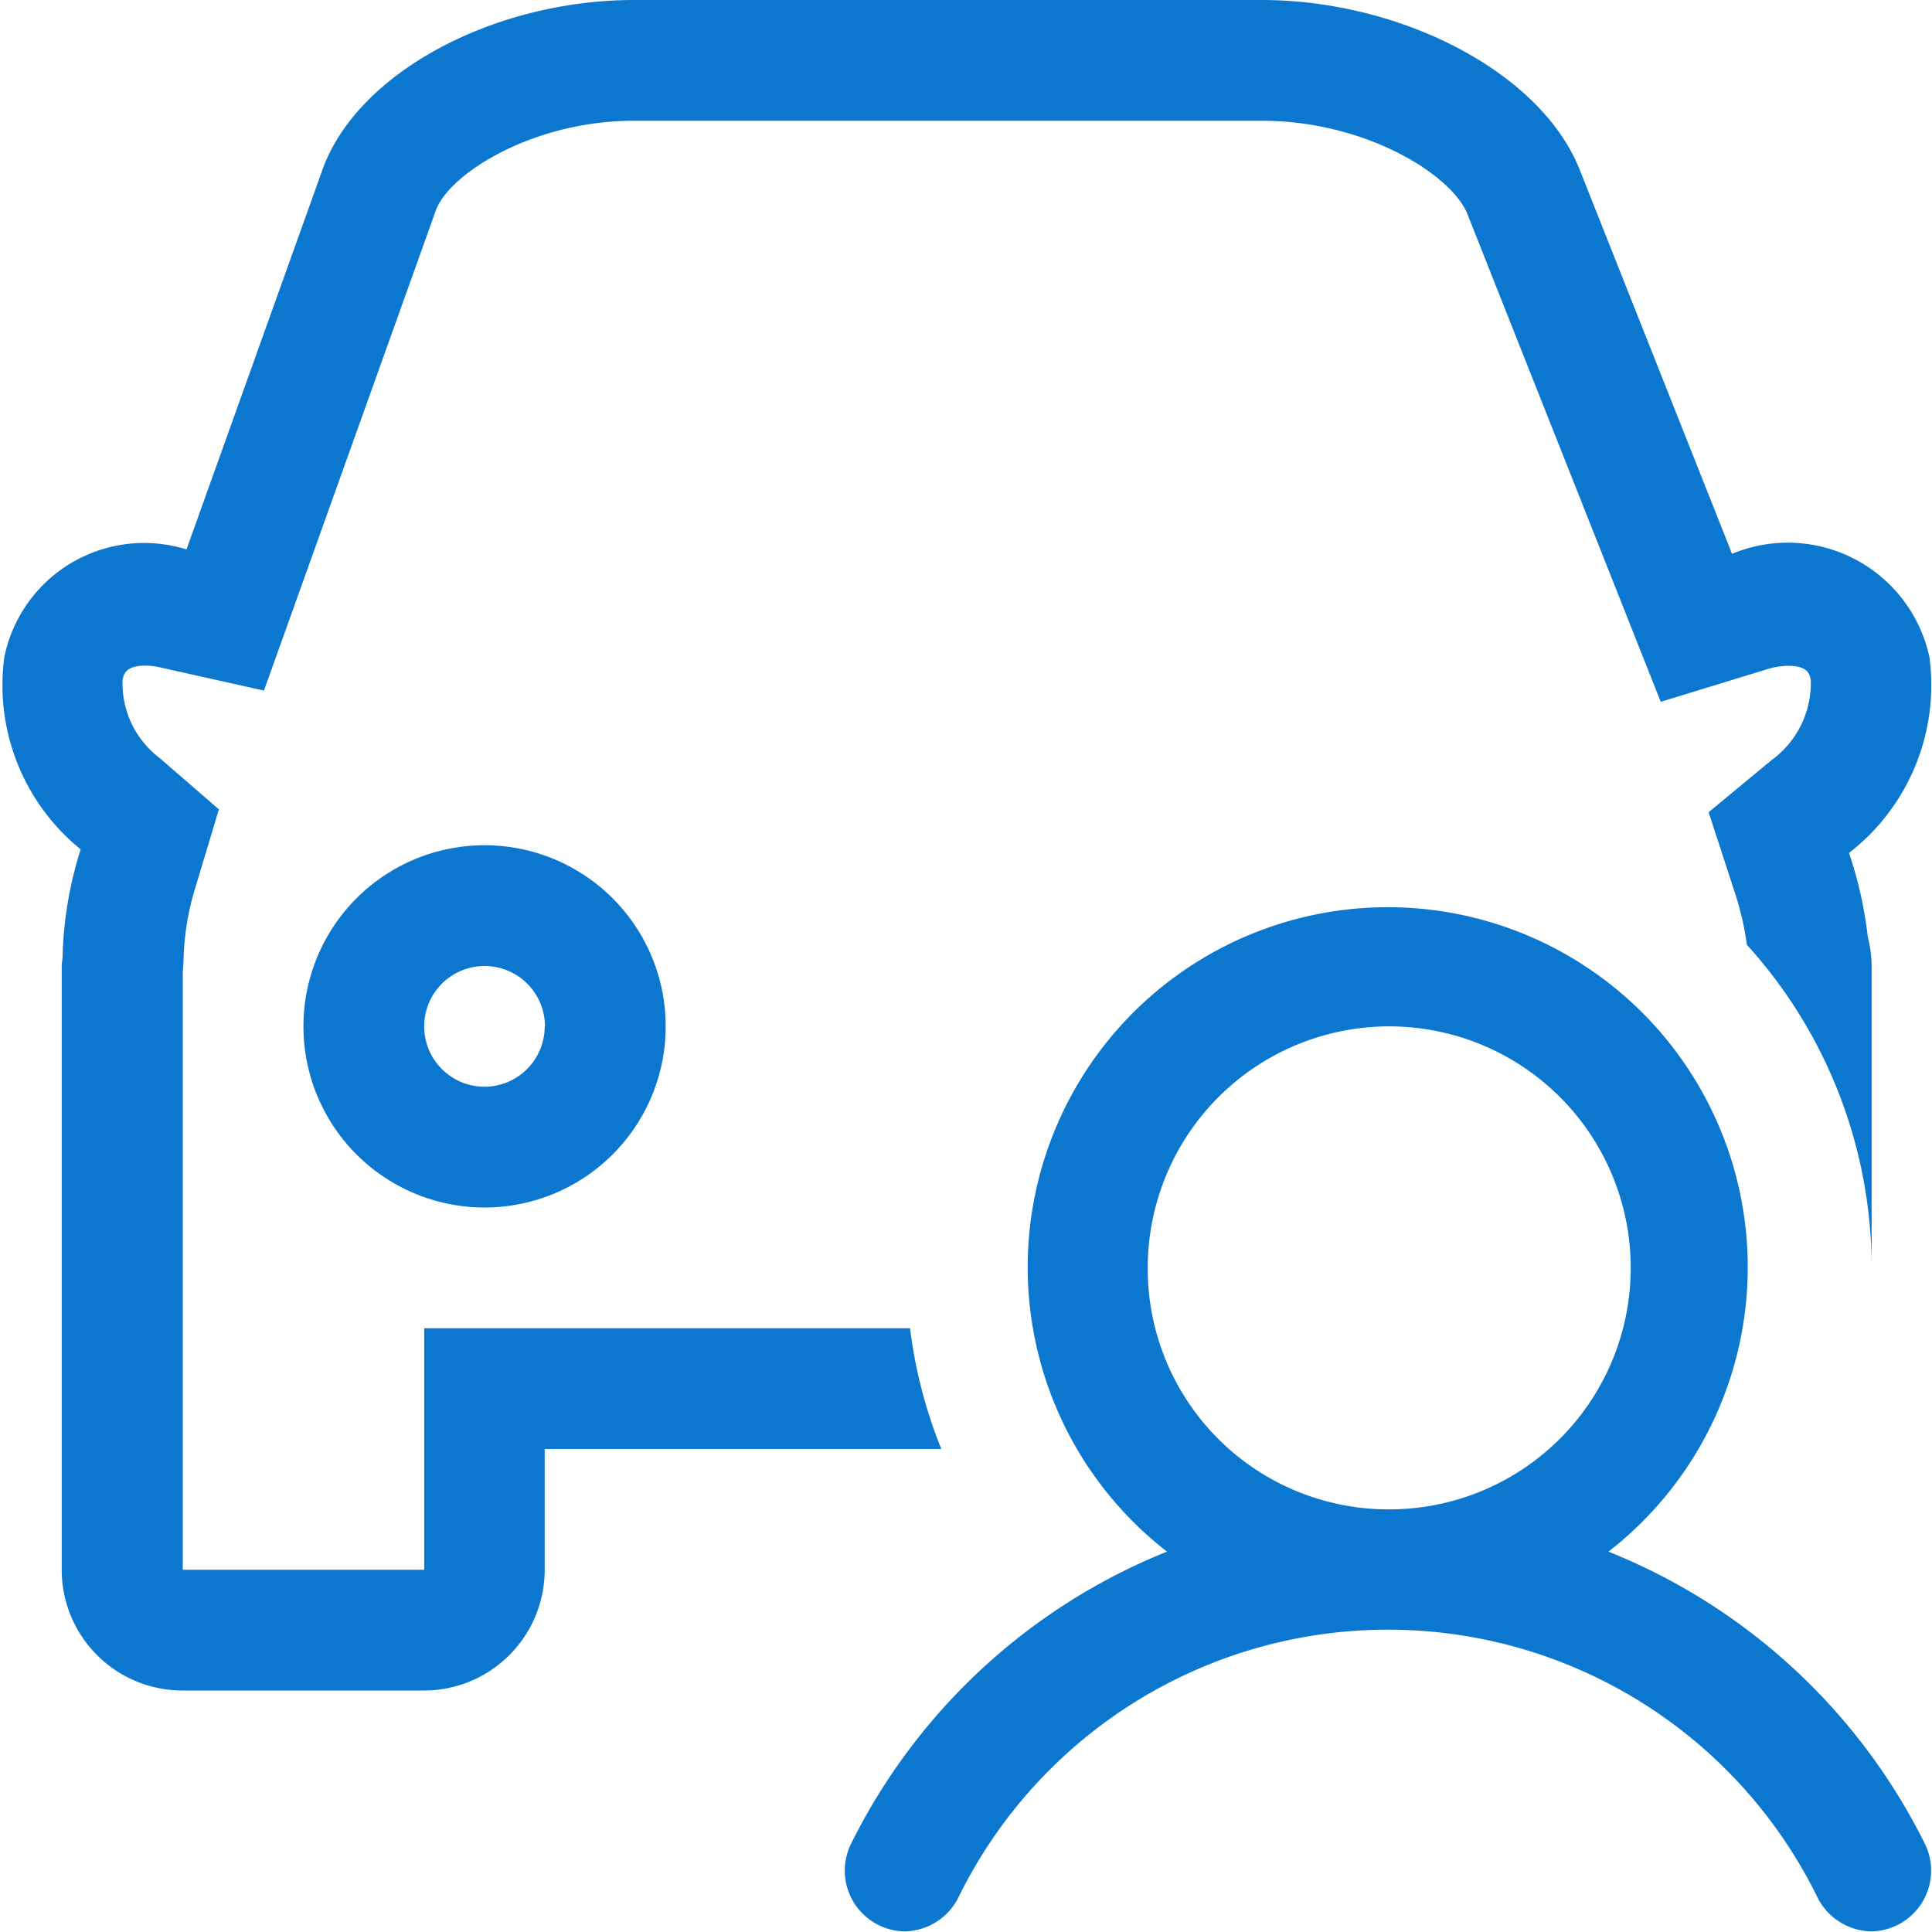 <svg xmlns="http://www.w3.org/2000/svg" width="32" height="32" viewBox="0 0 32 32">
  <path fill-rule="evenodd" fill="#0c77cf" d="M5.026,17a3,3,0,1,1,3,3A3,3,0,0,1,5.026,17Zm4,0a1,1,0,1,0-1,1A1,1,0,0,0,9.022,17Zm21.6-2.871a6.72,6.72,0,0,1,.311,1.389A2.012,2.012,0,0,1,31,16v4.994a7.961,7.961,0,0,0-2.066-5.345,4.894,4.894,0,0,0-.211-0.9L28.3,13.453l1.048-.867a1.578,1.578,0,0,0,.644-1.323c-0.018-.094-0.044-0.235-0.374-0.235a1.215,1.215,0,0,0-.35.057l-1.761.539-3.2-8.073C24.052,2.9,22.629,2,20.895,2H10.5c-1.679,0-3.065.881-3.282,1.488l-2.846,7.95-1.721-.384a1.1,1.1,0,0,0-.243-0.029c-0.332,0-.36.148-0.378,0.237a1.553,1.553,0,0,0,.614,1.293l0.981,0.85L3.252,14.648a4.4,4.4,0,0,0-.211,1.226s-0.01.189-.014,0.226V26h4V22h8.046a7.941,7.941,0,0,0,.518,2H9.022v2a2,2,0,0,1-2,2h-4a2,2,0,0,1-2-2V16c0-.047.011-0.091,0.014-0.137a6.374,6.374,0,0,1,.3-1.795A3.5,3.5,0,0,1,.071,10.887,2.363,2.363,0,0,1,3.089,9.1L5.34,2.813C5.923,1.185,8.208,0,10.5,0H20.895c2.295,0,4.626,1.186,5.271,2.814l2.522,6.359a2.4,2.4,0,0,1,3.27,1.715A3.516,3.516,0,0,1,30.623,14.129ZM19.329,25.7a5.963,5.963,0,1,1,7.312,0,10,10,0,0,1,5.229,4.815,1.007,1.007,0,0,1-.878,1.475,1.019,1.019,0,0,1-.9-0.586,7.924,7.924,0,0,0-14.206,0,1.018,1.018,0,0,1-.9.586,1.007,1.007,0,0,1-.878-1.475A10,10,0,0,1,19.329,25.7ZM22.985,25a4,4,0,1,0-3.975-4A3.987,3.987,0,0,0,22.985,25Z"/>
</svg>

